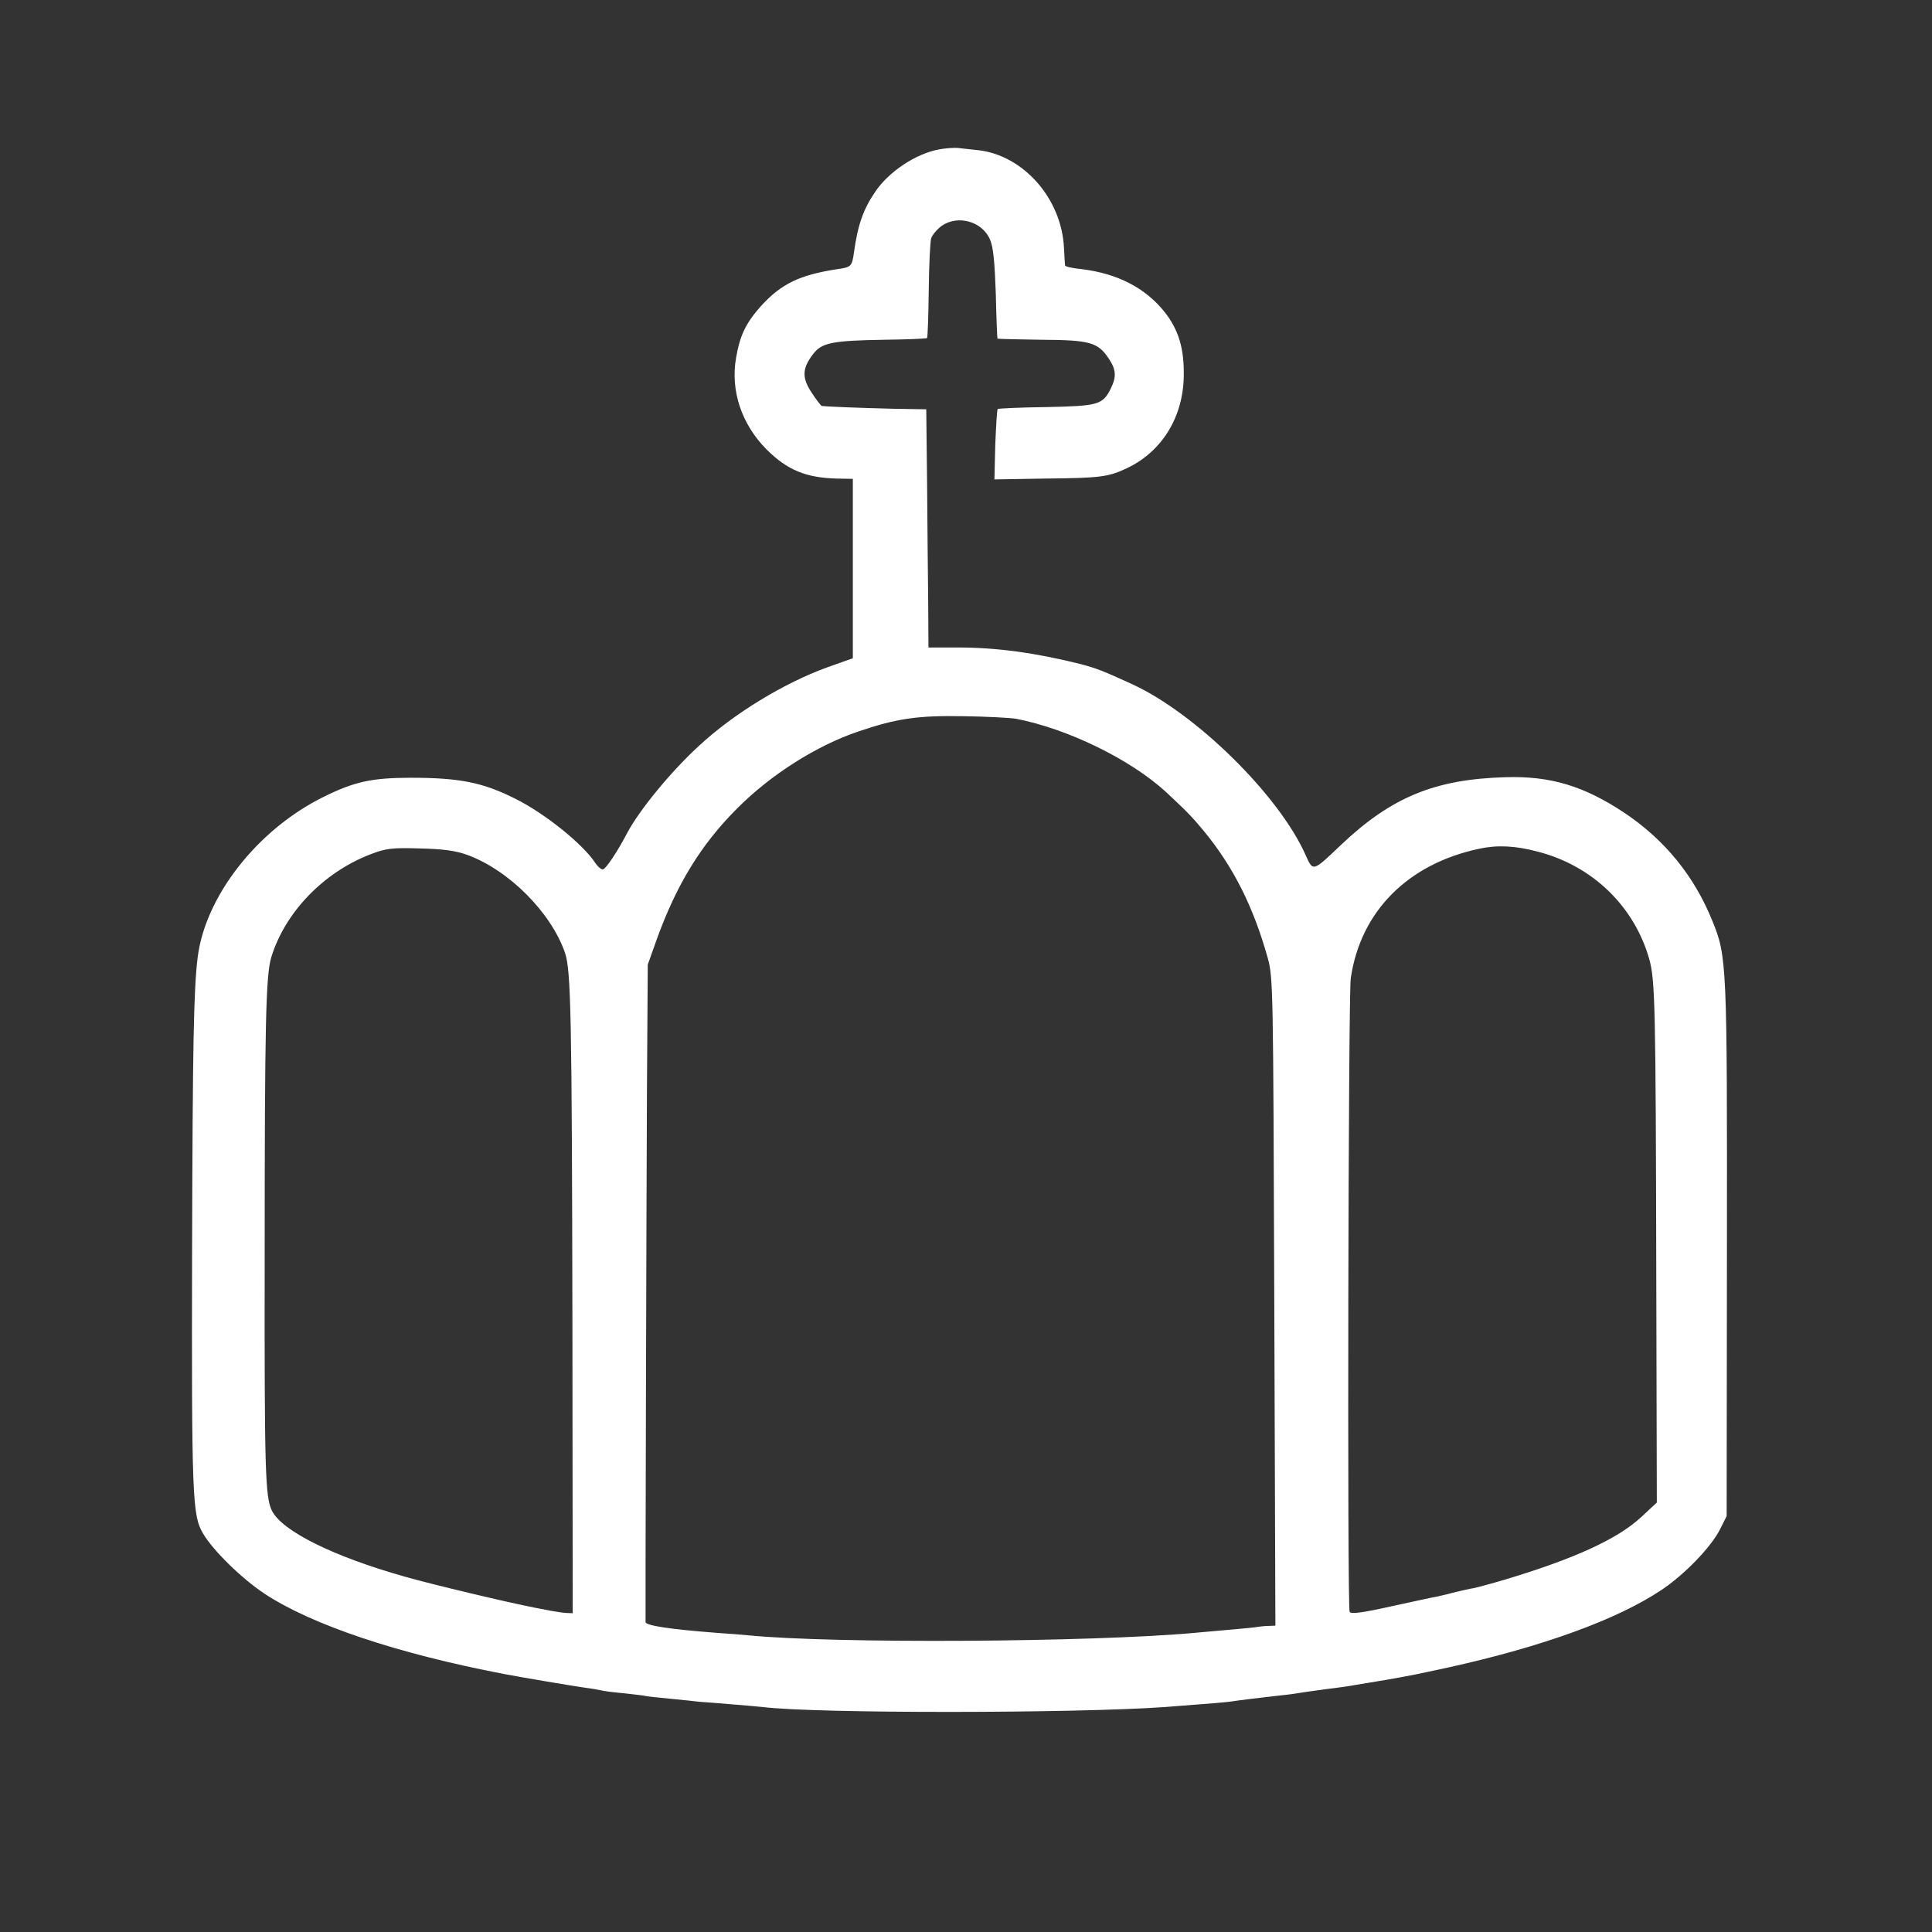 <?xml version="1.0" standalone="no"?>
<!DOCTYPE svg PUBLIC "-//W3C//DTD SVG 20010904//EN"
 "http://www.w3.org/TR/2001/REC-SVG-20010904/DTD/svg10.dtd">
<svg version="1.0" xmlns="http://www.w3.org/2000/svg"
 width="700pt" height="700pt" viewBox="0 0 700 700"
 preserveAspectRatio="xMidYMid meet">
<rect x="0" y="0" width="700" height="700" fill="#333333" stroke="none"/>
<g transform="translate(0,700) scale(0.1,-0.1)"
fill="#ffffff" stroke="none">
<path d="M3404 6459 c-85 -15 -184 -81 -233 -154 -43 -63 -63 -119 -77 -220
-7 -50 -10 -53 -59 -60 -138 -21 -204 -53 -278 -134 -55 -62 -76 -106 -90
-187 -21 -120 20 -241 110 -332 75 -75 143 -103 255 -106 l58 -1 0 -325 0
-325 -93 -33 c-157 -57 -339 -168 -463 -283 -101 -92 -216 -232 -261 -316 -37
-71 -79 -133 -89 -133 -7 0 -19 11 -27 23 -44 68 -182 179 -288 232 -118 60
-204 77 -380 77 -141 0 -205 -14 -316 -69 -240 -118 -430 -361 -457 -583 -14
-115 -18 -308 -20 -1050 -2 -906 1 -970 39 -1035 35 -61 140 -164 223 -219
171 -113 481 -217 867 -291 68 -13 253 -44 295 -50 25 -3 52 -8 60 -10 8 -2
44 -7 80 -10 36 -4 72 -8 80 -10 8 -2 49 -6 90 -10 41 -4 89 -9 105 -11 17 -1
68 -5 115 -9 47 -4 98 -8 114 -10 196 -24 1131 -23 1456 0 184 14 217 17 240
20 25 4 105 14 169 21 19 2 48 5 65 8 17 3 67 10 111 16 44 5 91 12 105 15 14
2 66 11 115 19 101 18 95 17 225 45 339 75 610 173 771 281 82 55 177 153 210
217 l25 50 1 954 c1 1052 0 1073 -53 1203 -66 163 -173 294 -320 392 -145 96
-266 133 -429 128 -254 -7 -412 -71 -595 -244 -105 -100 -102 -99 -130 -37
-96 216 -399 514 -630 619 -107 49 -126 56 -185 72 -165 41 -303 60 -446 60
l-105 0 -1 166 c-1 91 -3 285 -4 431 l-3 266 -120 2 c-125 3 -246 8 -258 10
-3 0 -20 22 -37 48 -36 54 -35 88 5 140 31 41 68 49 259 52 82 1 151 4 154 6
2 3 5 80 6 172 1 92 5 178 9 190 4 12 21 32 37 44 59 42 148 17 176 -49 12
-27 17 -82 21 -197 2 -88 5 -161 6 -162 1 -1 72 -3 158 -4 176 -1 206 -9 245
-68 27 -40 29 -66 7 -110 -29 -58 -46 -62 -234 -66 -94 -1 -173 -5 -175 -7 -3
-2 -6 -61 -9 -130 l-3 -125 181 3 c208 2 232 6 302 39 124 60 200 183 203 330
2 101 -18 169 -69 234 -70 88 -171 140 -302 156 -32 3 -58 9 -59 13 -1 4 -2
32 -4 63 -8 179 -147 337 -312 355 -26 3 -59 6 -73 8 -14 1 -44 -1 -66 -5z
m276 -2063 c188 -36 415 -147 544 -265 75 -70 92 -87 137 -141 108 -131 180
-275 232 -460 20 -74 20 -98 24 -1248 l4 -1172 -23 -1 c-13 0 -30 -2 -38 -3
-8 -2 -51 -6 -95 -10 -44 -4 -105 -9 -135 -12 -370 -34 -1308 -40 -1620 -9
-19 2 -71 6 -115 9 -168 13 -255 26 -256 39 -1 25 3 1482 5 1922 l3 460 32 90
c72 200 161 345 291 475 122 123 289 229 441 280 138 47 215 58 379 55 85 -1
171 -6 190 -9z m1893 -482 c196 -51 347 -196 402 -387 22 -77 24 -164 26
-1147 l2 -824 -57 -53 c-85 -79 -242 -151 -496 -227 -47 -14 -96 -27 -110 -30
-14 -2 -43 -9 -65 -14 -22 -6 -51 -13 -65 -16 -14 -2 -90 -19 -169 -36 -103
-23 -146 -29 -151 -20 -9 14 -5 2230 4 2295 35 242 206 415 466 470 65 14 131
11 213 -11z m-3881 -11 c151 -55 304 -208 355 -355 22 -64 25 -227 27 -1353
l1 -1040 -25 1 c-14 1 -38 5 -55 8 -16 3 -42 8 -57 11 -98 19 -363 82 -466
111 -264 74 -451 167 -487 241 -24 50 -27 140 -26 918 0 844 4 1022 24 1087
50 163 190 308 360 373 55 21 76 24 177 21 85 -2 130 -8 172 -23z"/>
</g>
</svg>
